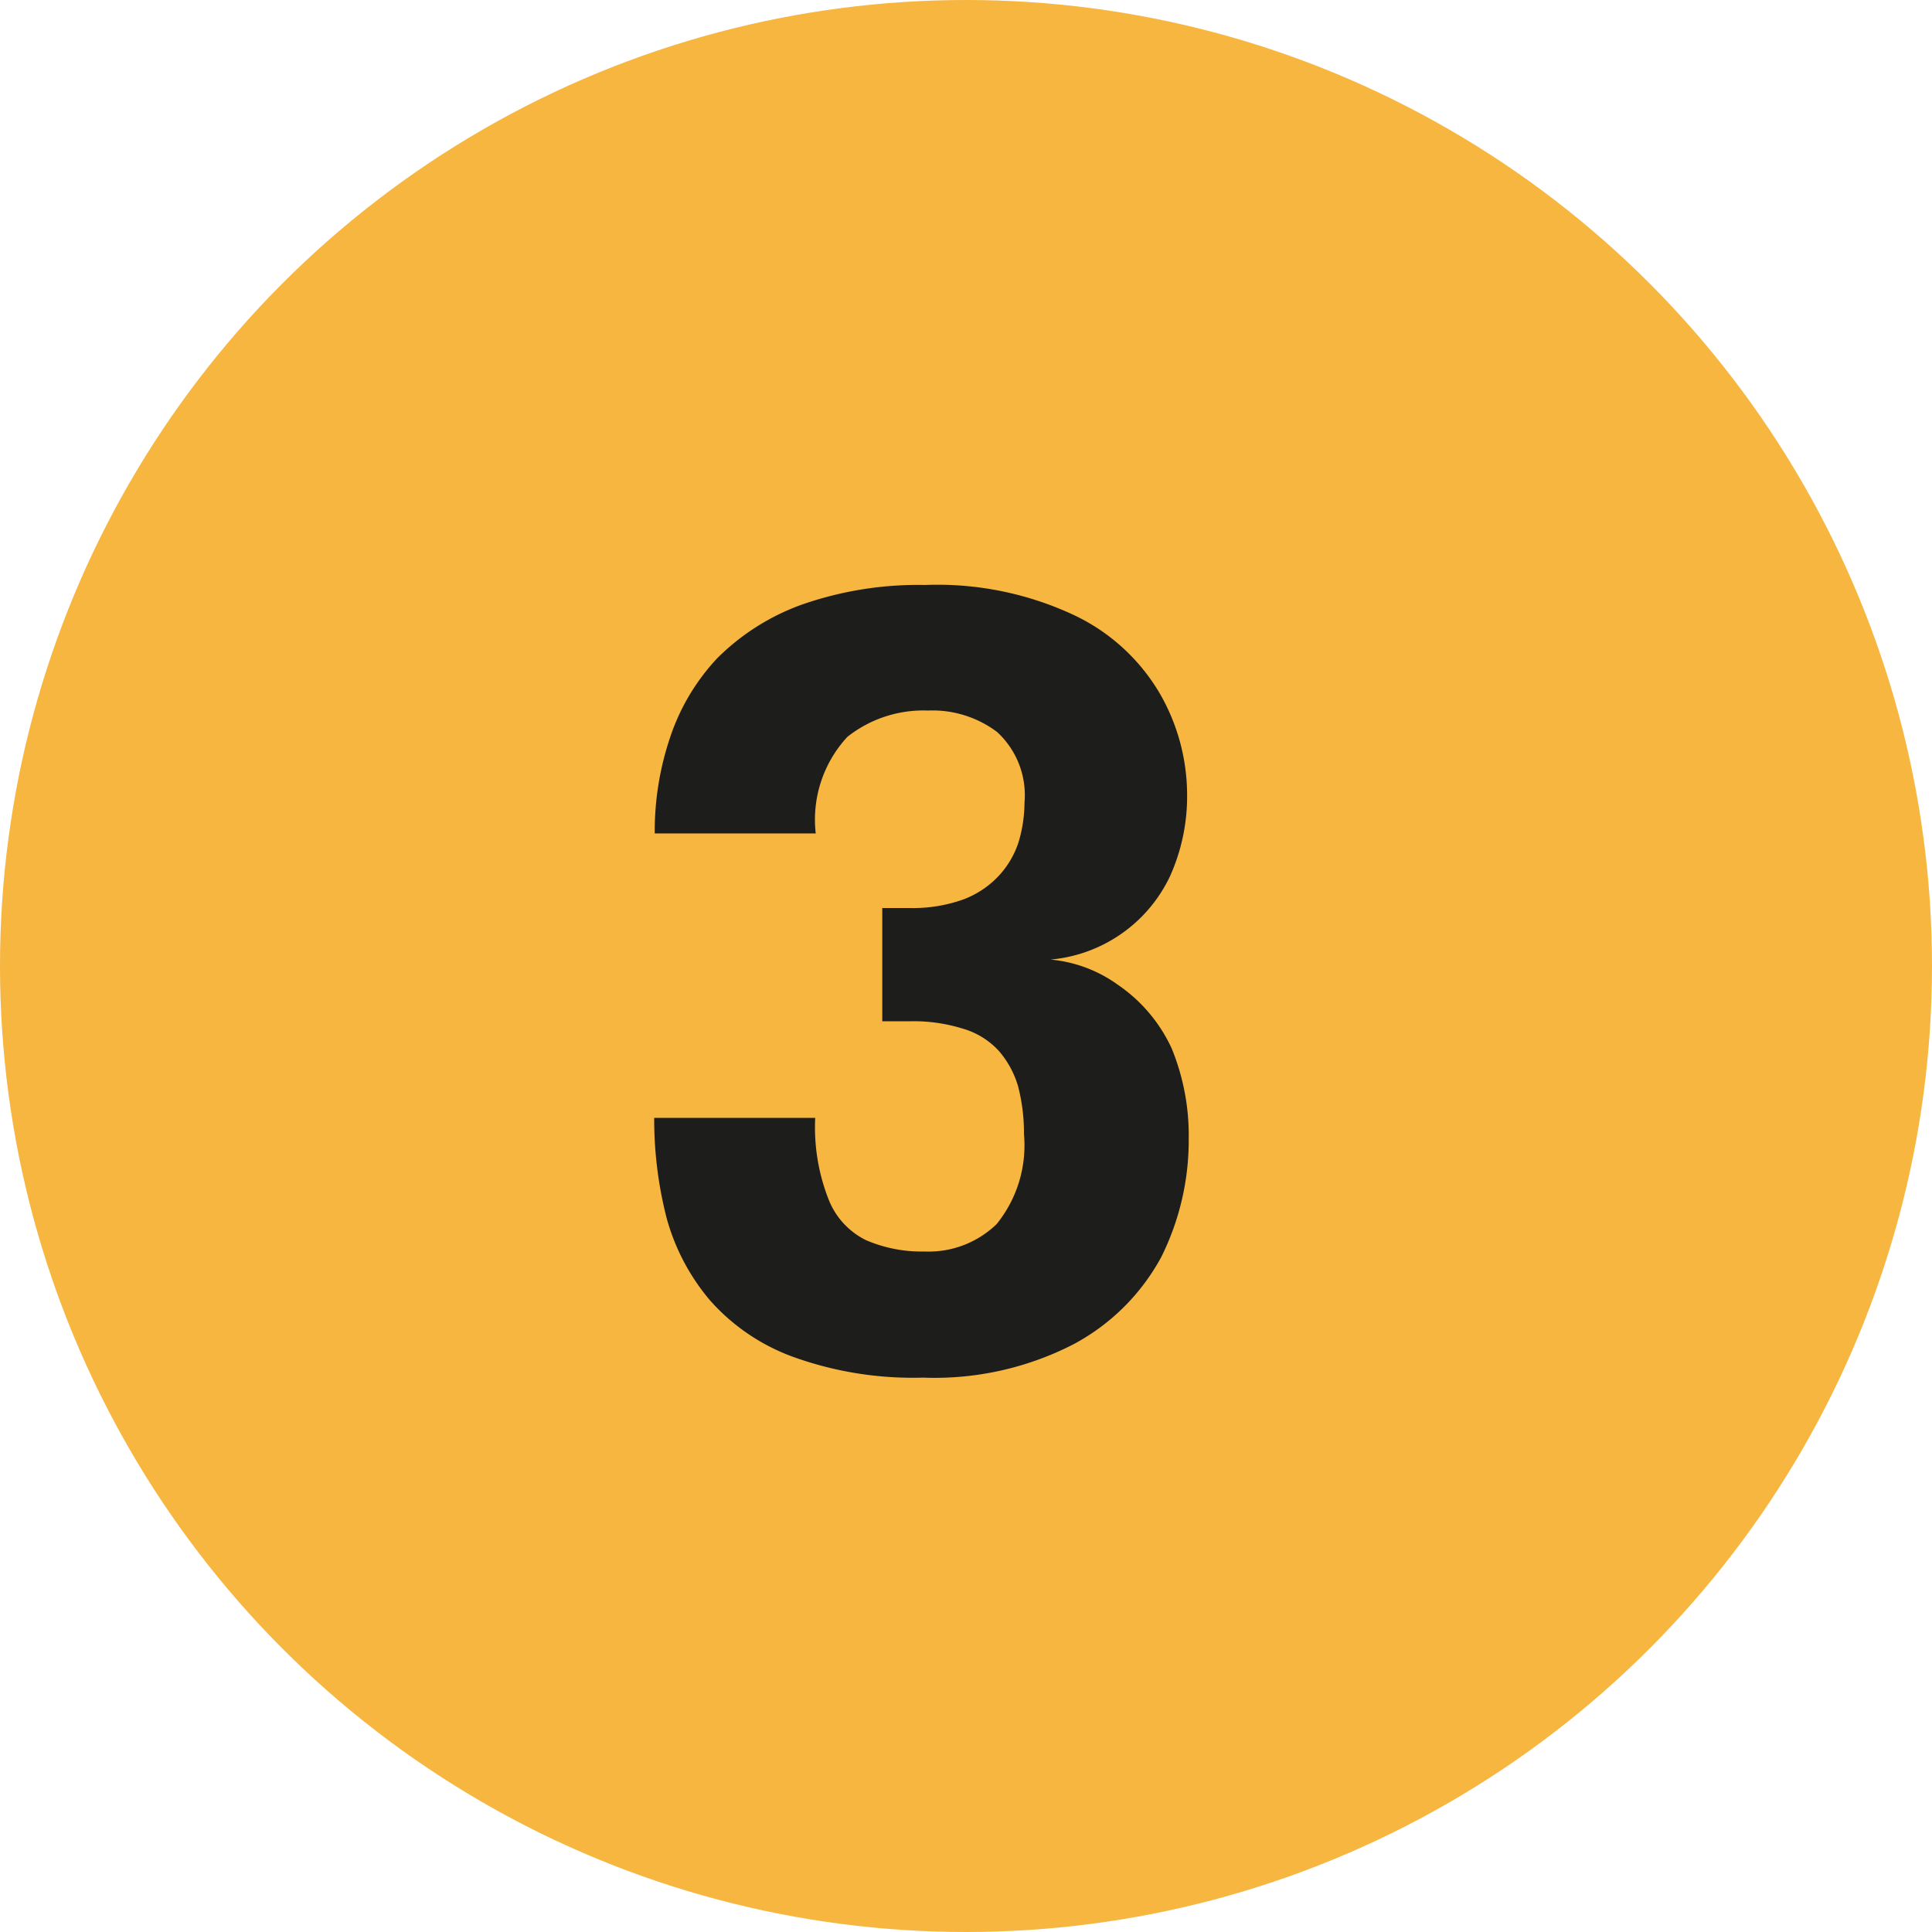 <svg xmlns="http://www.w3.org/2000/svg" data-name="Capa 1" viewBox="0 0 36 36"><circle cx="18" cy="18" r="18" style="fill:#f6b63f"/><path d="M19.38 17.87a2.54 2.54 0 0 1 1.45.48 2.91 2.91 0 0 1 1 1.18 4.26 4.26 0 0 1 .32 1.68 4.88 4.88 0 0 1-.51 2.21A4 4 0 0 1 20 25.05a5.66 5.66 0 0 1-2.8.62 6.58 6.58 0 0 1-2.43-.39 3.8 3.8 0 0 1-1.54-1.05 4 4 0 0 1-.81-1.54 7.4 7.4 0 0 1-.23-1.86h3a3.67 3.67 0 0 0 .25 1.52 1.42 1.42 0 0 0 .7.76 2.62 2.62 0 0 0 1.09.21 1.82 1.82 0 0 0 1.34-.51 2.33 2.33 0 0 0 .51-1.68 3.44 3.44 0 0 0-.11-.89 1.75 1.75 0 0 0-.36-.66 1.46 1.46 0 0 0-.66-.41 3.09 3.09 0 0 0-1-.14h-.51v-2.11h.51a2.8 2.8 0 0 0 1-.16 1.74 1.74 0 0 0 .66-.44 1.67 1.67 0 0 0 .37-.63 2.58 2.58 0 0 0 .11-.73 1.6 1.6 0 0 0-.51-1.32 2 2 0 0 0-1.29-.4 2.28 2.28 0 0 0-1.5.49 2.27 2.27 0 0 0-.59 1.8h-3a5.47 5.47 0 0 1 .28-1.77 4 4 0 0 1 .88-1.49 4.28 4.28 0 0 1 1.57-1 6.58 6.58 0 0 1 2.31-.37 6 6 0 0 1 2.79.57 3.67 3.67 0 0 1 1.58 1.45 3.79 3.79 0 0 1 .51 1.9 3.62 3.62 0 0 1-.32 1.51 2.73 2.73 0 0 1-2.4 1.56Z" style="fill:#1d1d1b"/></svg>